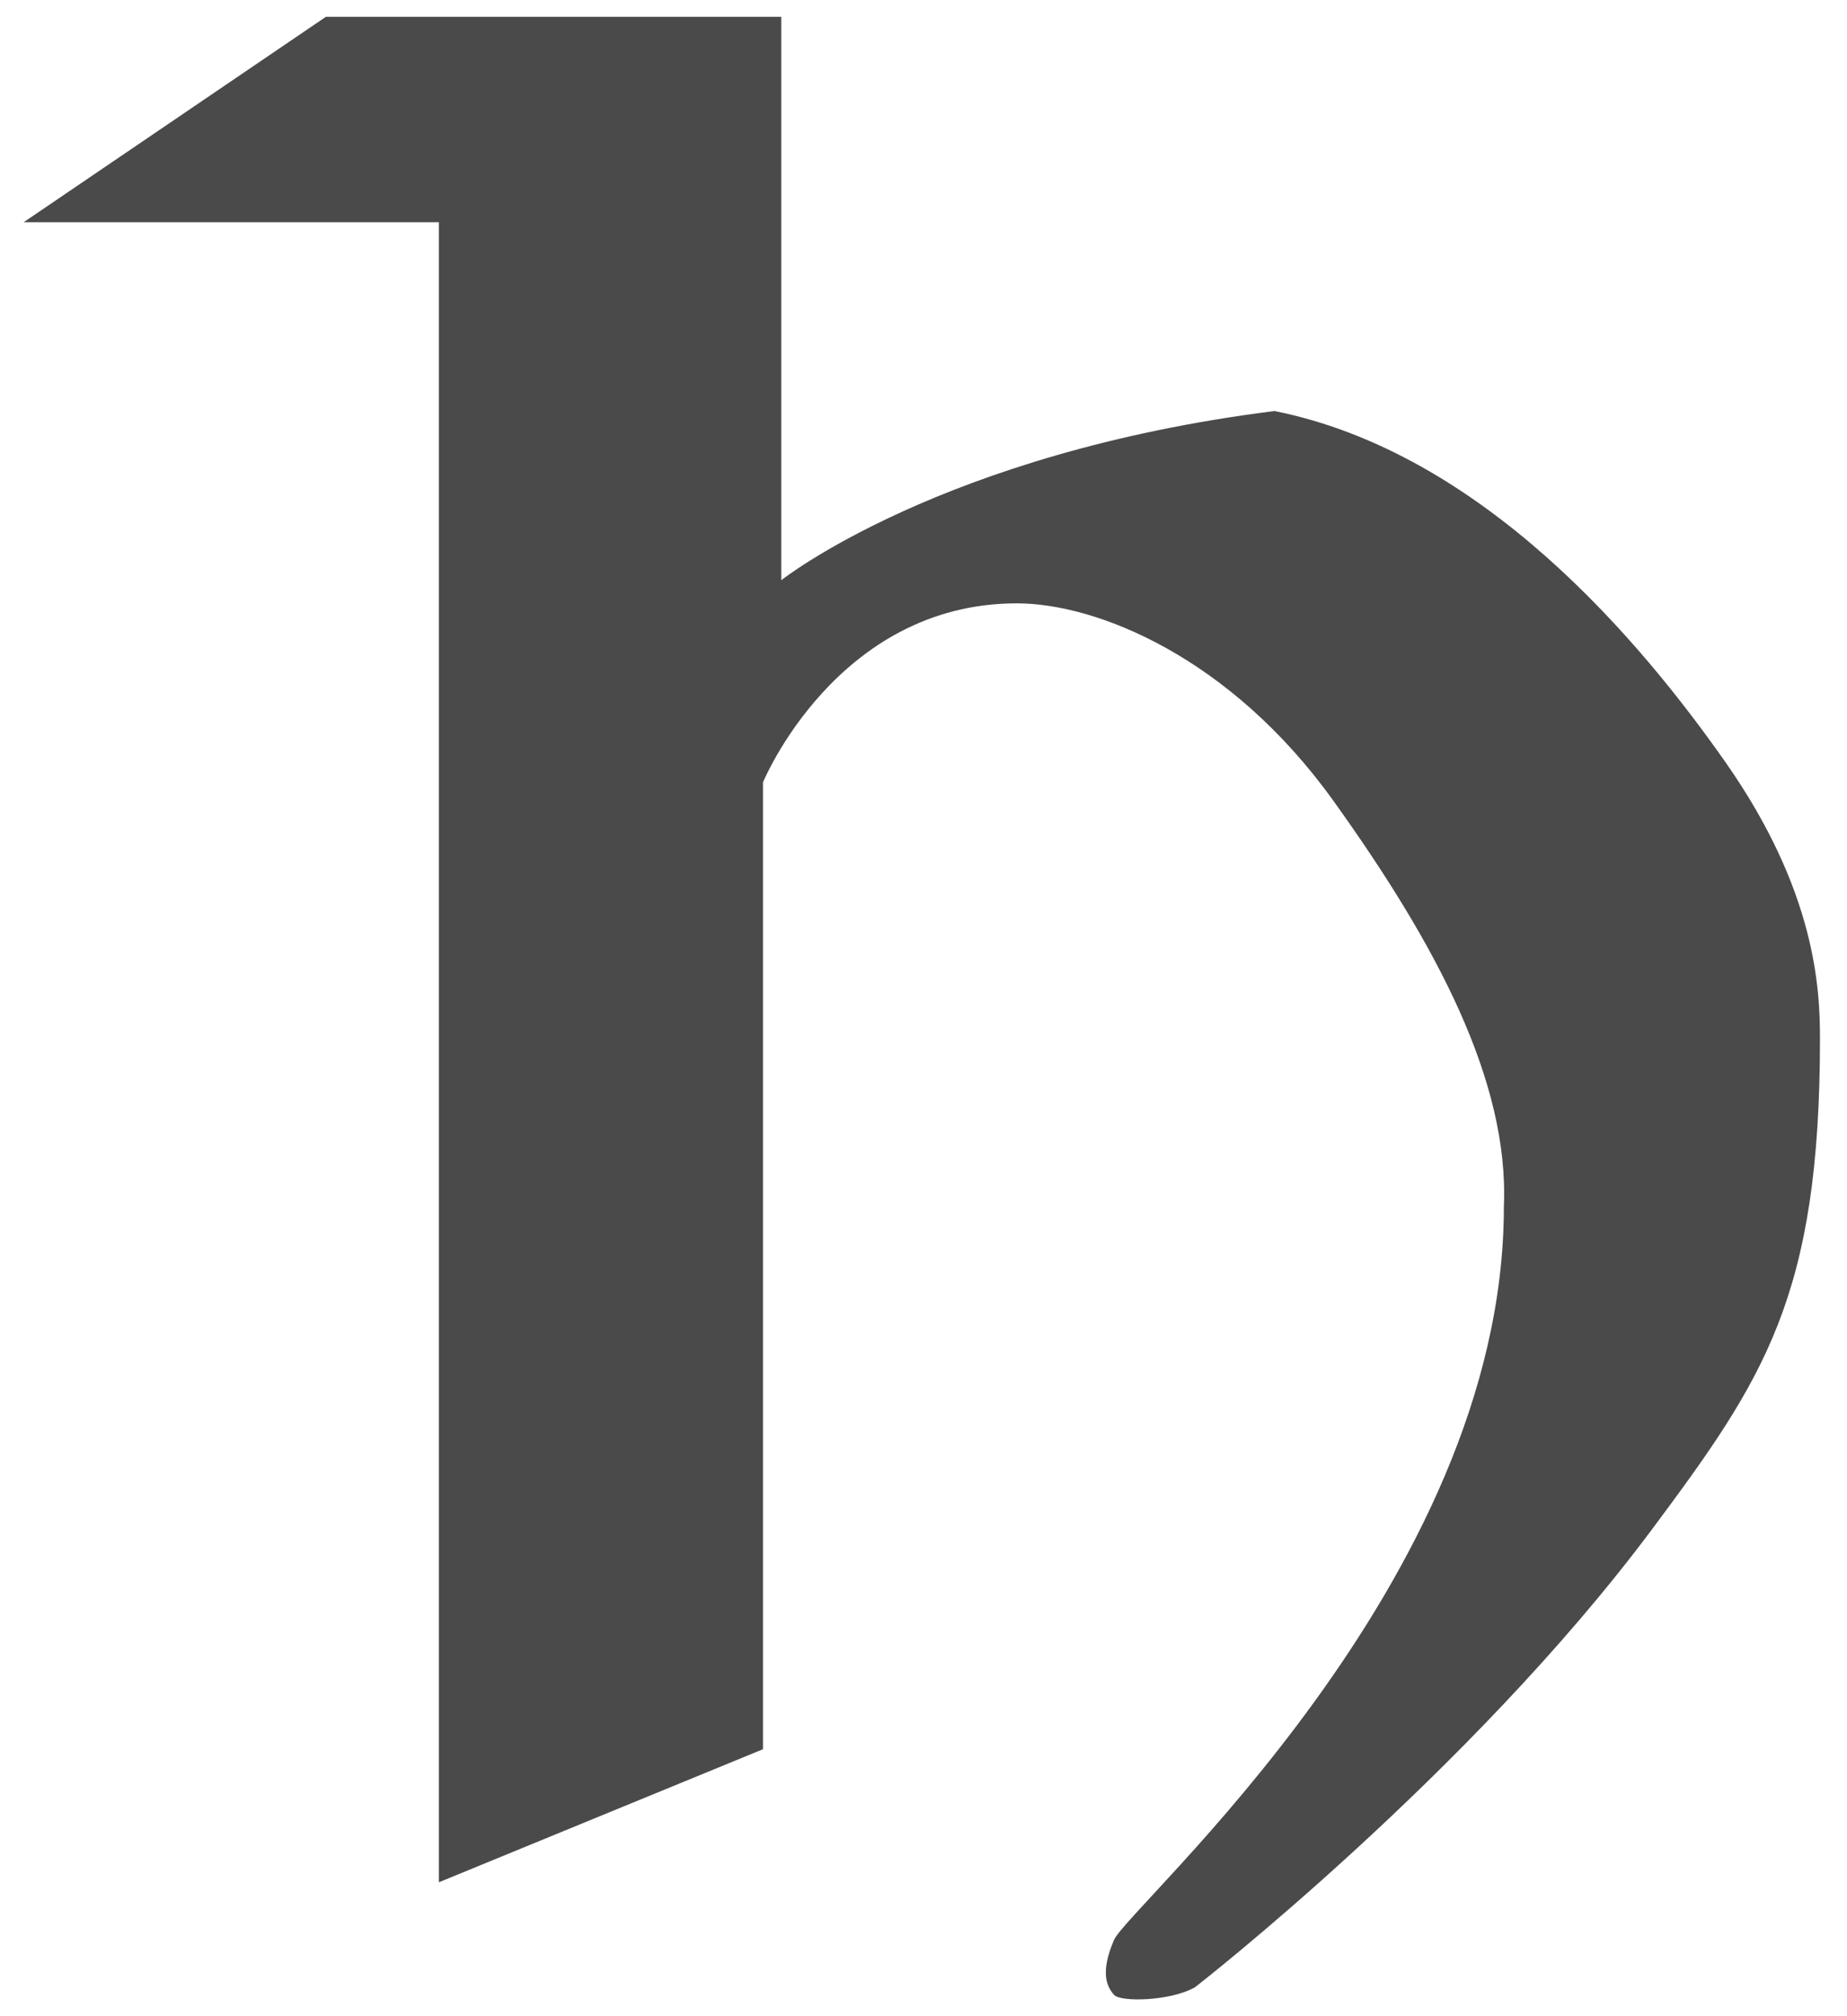 <svg width="55" height="60" viewBox="0 0 55 60" xmlns="http://www.w3.org/2000/svg"><title>Path 1</title><path d="M13.07 6.613H.705L9.705.5h13.56v16.767s4.772-3.79 14.687-5.035c6.236 1.246 10.941 6.908 13.418 10.434 2.707 3.853 2.825 6.759 2.825 8.247 0 7.669-1.667 10.127-5.01 14.609-5.42 7.264-13.602 13.618-13.602 13.618-.729.413-2.217.446-2.41.224-.194-.22-.433-.63 0-1.632.432-1.003 11.609-10.63 11.609-21.812.164-3.727-1.998-7.8-5.074-12.086-3.076-4.285-7.053-5.879-9.43-5.879-5.361 0-7.558 5.326-7.558 5.326v28.774l-9.65 3.959V6.613z" fill="#4A4A4A" fill-rule="evenodd"/></svg>